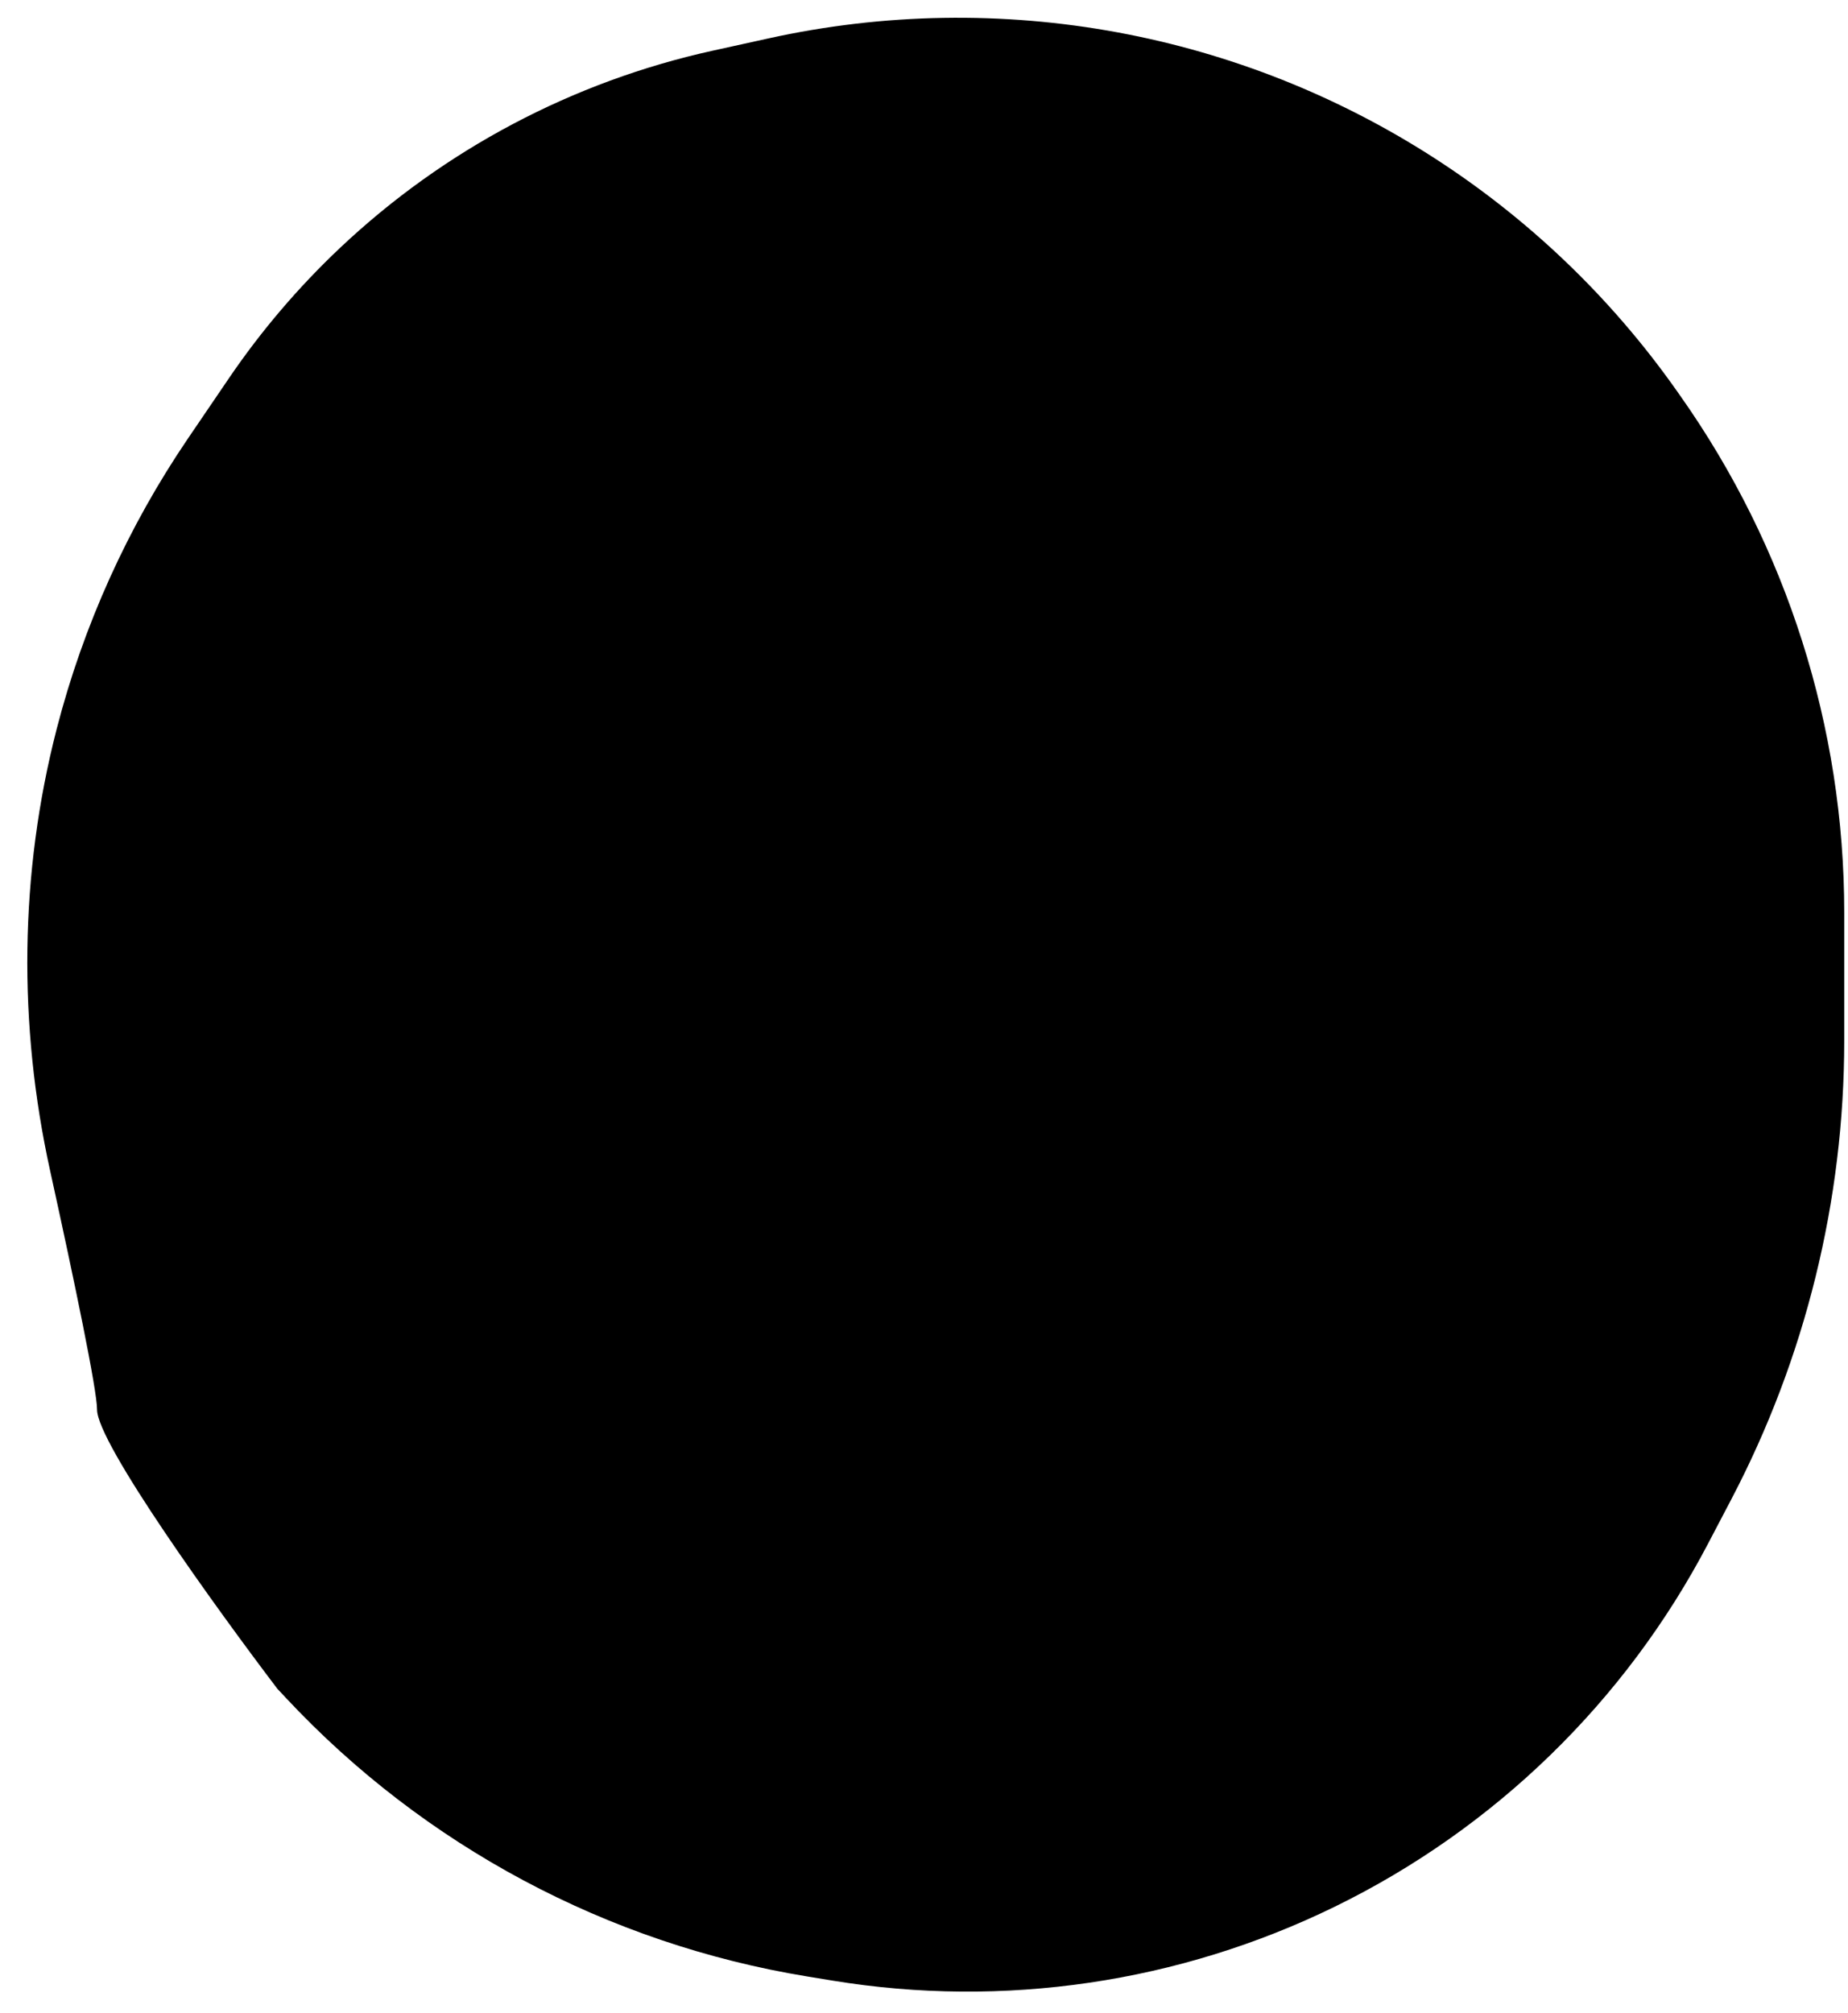 <?xml version="1.0" encoding="utf-8"?>
<svg xmlns="http://www.w3.org/2000/svg" fill="none" height="100%" overflow="visible" preserveAspectRatio="none" style="display: block;" viewBox="0 0 56 61" width="100%">
<g id="Vector 1" style="mix-blend-mode:hue">
<path d="M23.299 1.161L21.6 1.535C17.364 2.468 13.461 4.532 10.306 7.509C9.042 8.702 7.911 10.029 6.934 11.466L5.698 13.283C3.874 15.967 2.528 18.945 1.718 22.087C0.589 26.469 0.546 31.056 1.519 35.475C2.271 38.895 2.941 42.119 2.941 42.712C2.941 43.727 6.583 48.773 8.404 51.17L8.667 51.451C12.855 55.93 18.409 58.897 24.461 59.888L25.229 60.014C30.411 60.863 35.73 60.08 40.448 57.774C45.291 55.407 49.252 51.556 51.755 46.782L52.459 45.44C54.71 41.148 55.886 36.374 55.886 31.528V27.652C55.886 22.042 54.149 16.57 50.913 11.987L50.792 11.815C46.784 6.138 40.716 2.251 33.883 0.984C30.379 0.335 26.78 0.395 23.299 1.161Z" fill="#040A1D" style="fill:#040A1D;fill:color(display-p3 0.016 0.039 0.114);fill-opacity:1;"/>
</g>
</svg>